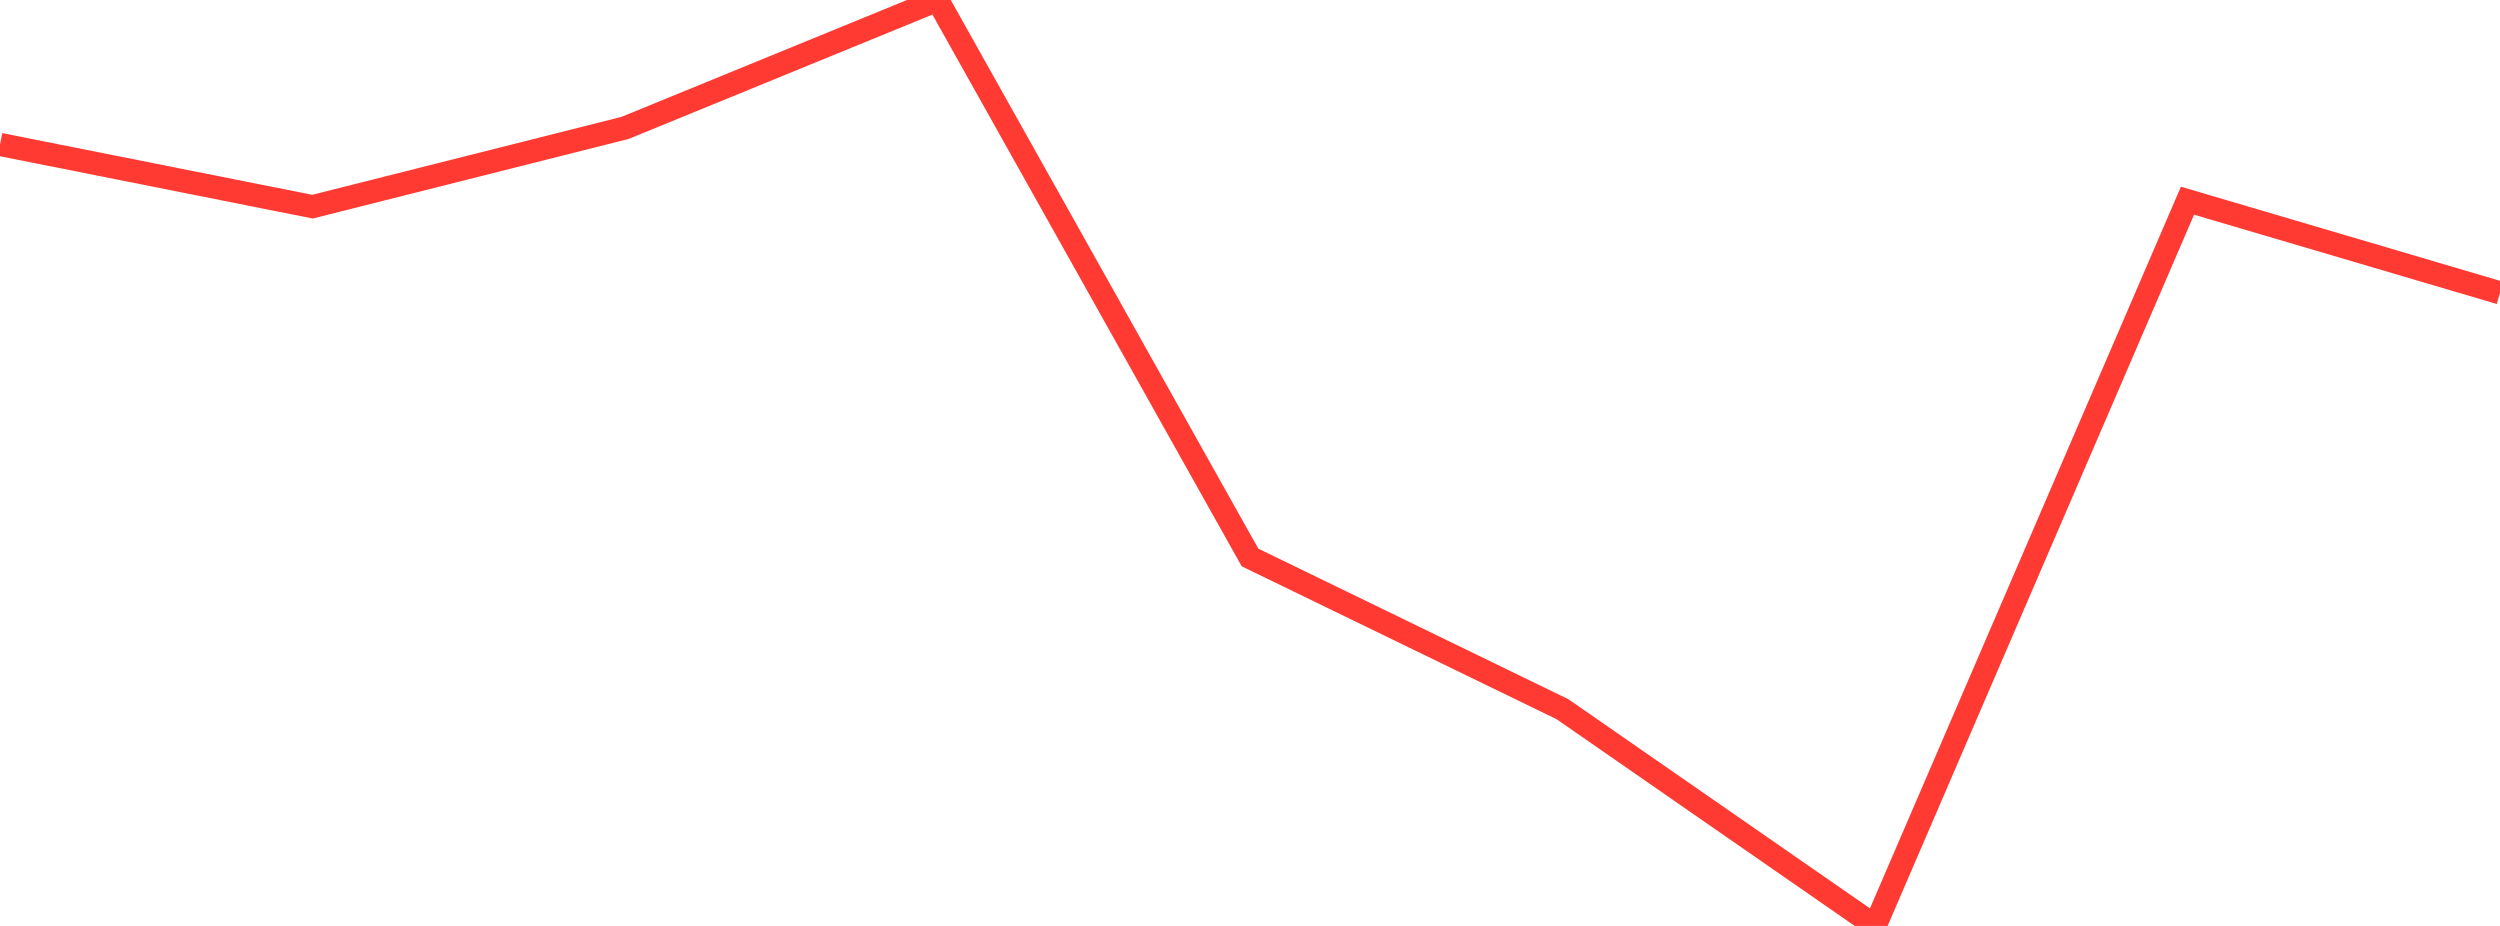 <?xml version="1.0" standalone="no"?>
<!DOCTYPE svg PUBLIC "-//W3C//DTD SVG 1.1//EN" "http://www.w3.org/Graphics/SVG/1.1/DTD/svg11.dtd">

<svg width="135" height="50" viewBox="0 0 135 50" preserveAspectRatio="none" 
  xmlns="http://www.w3.org/2000/svg"
  xmlns:xlink="http://www.w3.org/1999/xlink">


<polyline points="0.0, 7.8 16.875, 11.16 33.75, 6.908 50.625, 0.0 67.5, 30.103 84.375, 38.298 101.25, 50.0 118.125, 10.838 135.0, 15.815" fill="none" stroke="#ff3a33" stroke-width="1.25"/>

</svg>